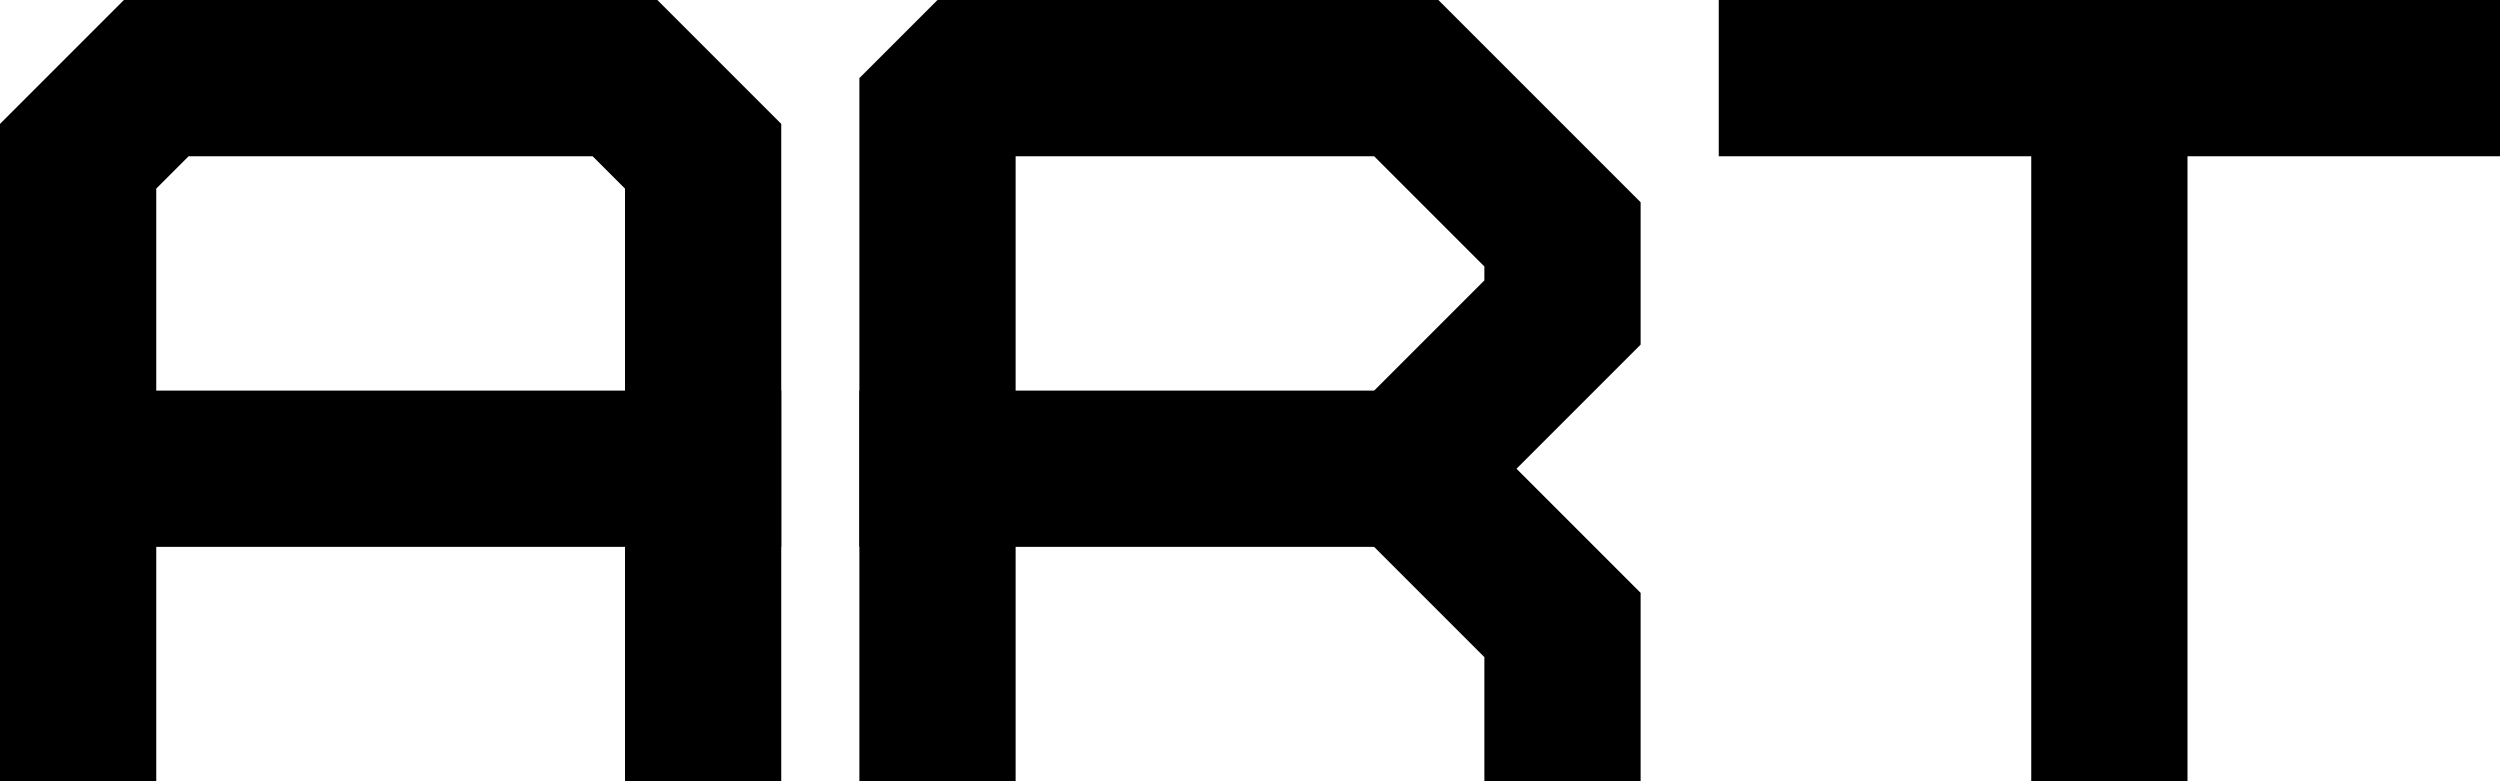 <?xml version="1.0" encoding="utf-8"?>
<!-- Generator: Adobe Illustrator 26.5.0, SVG Export Plug-In . SVG Version: 6.00 Build 0)  -->
<svg version="1.1" id="_レイヤー_2" xmlns="http://www.w3.org/2000/svg" xmlns:xlink="http://www.w3.org/1999/xlink" x="0px"
	 y="0px" viewBox="0 0 288 90" style="enable-background:new 0 0 288 90;" xml:space="preserve">
<style type="text/css">
	.st0{clip-path:url(#SVGID_00000110471021203053278360000017541216021230079907_);}
	.st1{fill:none;stroke:#000000;stroke-width:18;stroke-linecap:square;stroke-miterlimit:10;}
	.st2{clip-path:url(#SVGID_00000095336801771286695330000000067933171444153494_);}
	.st3{clip-path:url(#SVGID_00000119101463695881573390000005195928998378536352_);}
</style>
<g id="caption">
	<g>
		<g>
			<g>
				<defs>
					<rect id="SVGID_1_" y="0" width="90" height="90"/>
				</defs>
				<clipPath id="SVGID_00000053530319118065214310000010510467900080192671_">
					<use xlink:href="#SVGID_1_"  style="overflow:visible;"/>
				</clipPath>
				<g style="clip-path:url(#SVGID_00000053530319118065214310000010510467900080192671_);">
					<g>
						<polyline class="st1" points="9,81 9,18 18,9 72,9 81,18 81,81 						"/>
						<line class="st1" x1="9" y1="54" x2="81" y2="54"/>
					</g>
				</g>
			</g>
		</g>
		<g>
			<g>
				<defs>
					<rect id="SVGID_00000109743625833881216830000007255234862787460520_" x="99" y="0" width="90" height="90"/>
				</defs>
				<clipPath id="SVGID_00000145744424866317472740000017976751477762372760_">
					<use xlink:href="#SVGID_00000109743625833881216830000007255234862787460520_"  style="overflow:visible;"/>
				</clipPath>
				<g style="clip-path:url(#SVGID_00000145744424866317472740000017976751477762372760_);">
					<g>
						<polygon points="108,0 165.7,0 189,23.3 189,39.7 174.7,54 189,68.3 189,99 171,99 171,75.7 149.3,54 171,32.3 171,30.7 
							158.3,18 117,18 117,90 99,90 99,9 						"/>
						<line class="st1" x1="108" y1="54" x2="162" y2="54"/>
					</g>
				</g>
			</g>
		</g>
		<g>
			<g>
				<defs>
					<rect id="SVGID_00000111171229035387447360000014723582864202441381_" x="198" y="0" width="90" height="90"/>
				</defs>
				<clipPath id="SVGID_00000149377946788365248100000001287266187831461557_">
					<use xlink:href="#SVGID_00000111171229035387447360000014723582864202441381_"  style="overflow:visible;"/>
				</clipPath>
				<g style="clip-path:url(#SVGID_00000149377946788365248100000001287266187831461557_);">
					<g>
						<line class="st1" x1="243" y1="9" x2="243" y2="81"/>
						<line class="st1" x1="207" y1="9" x2="279" y2="9"/>
					</g>
				</g>
			</g>
		</g>
	</g>
</g>
</svg>
